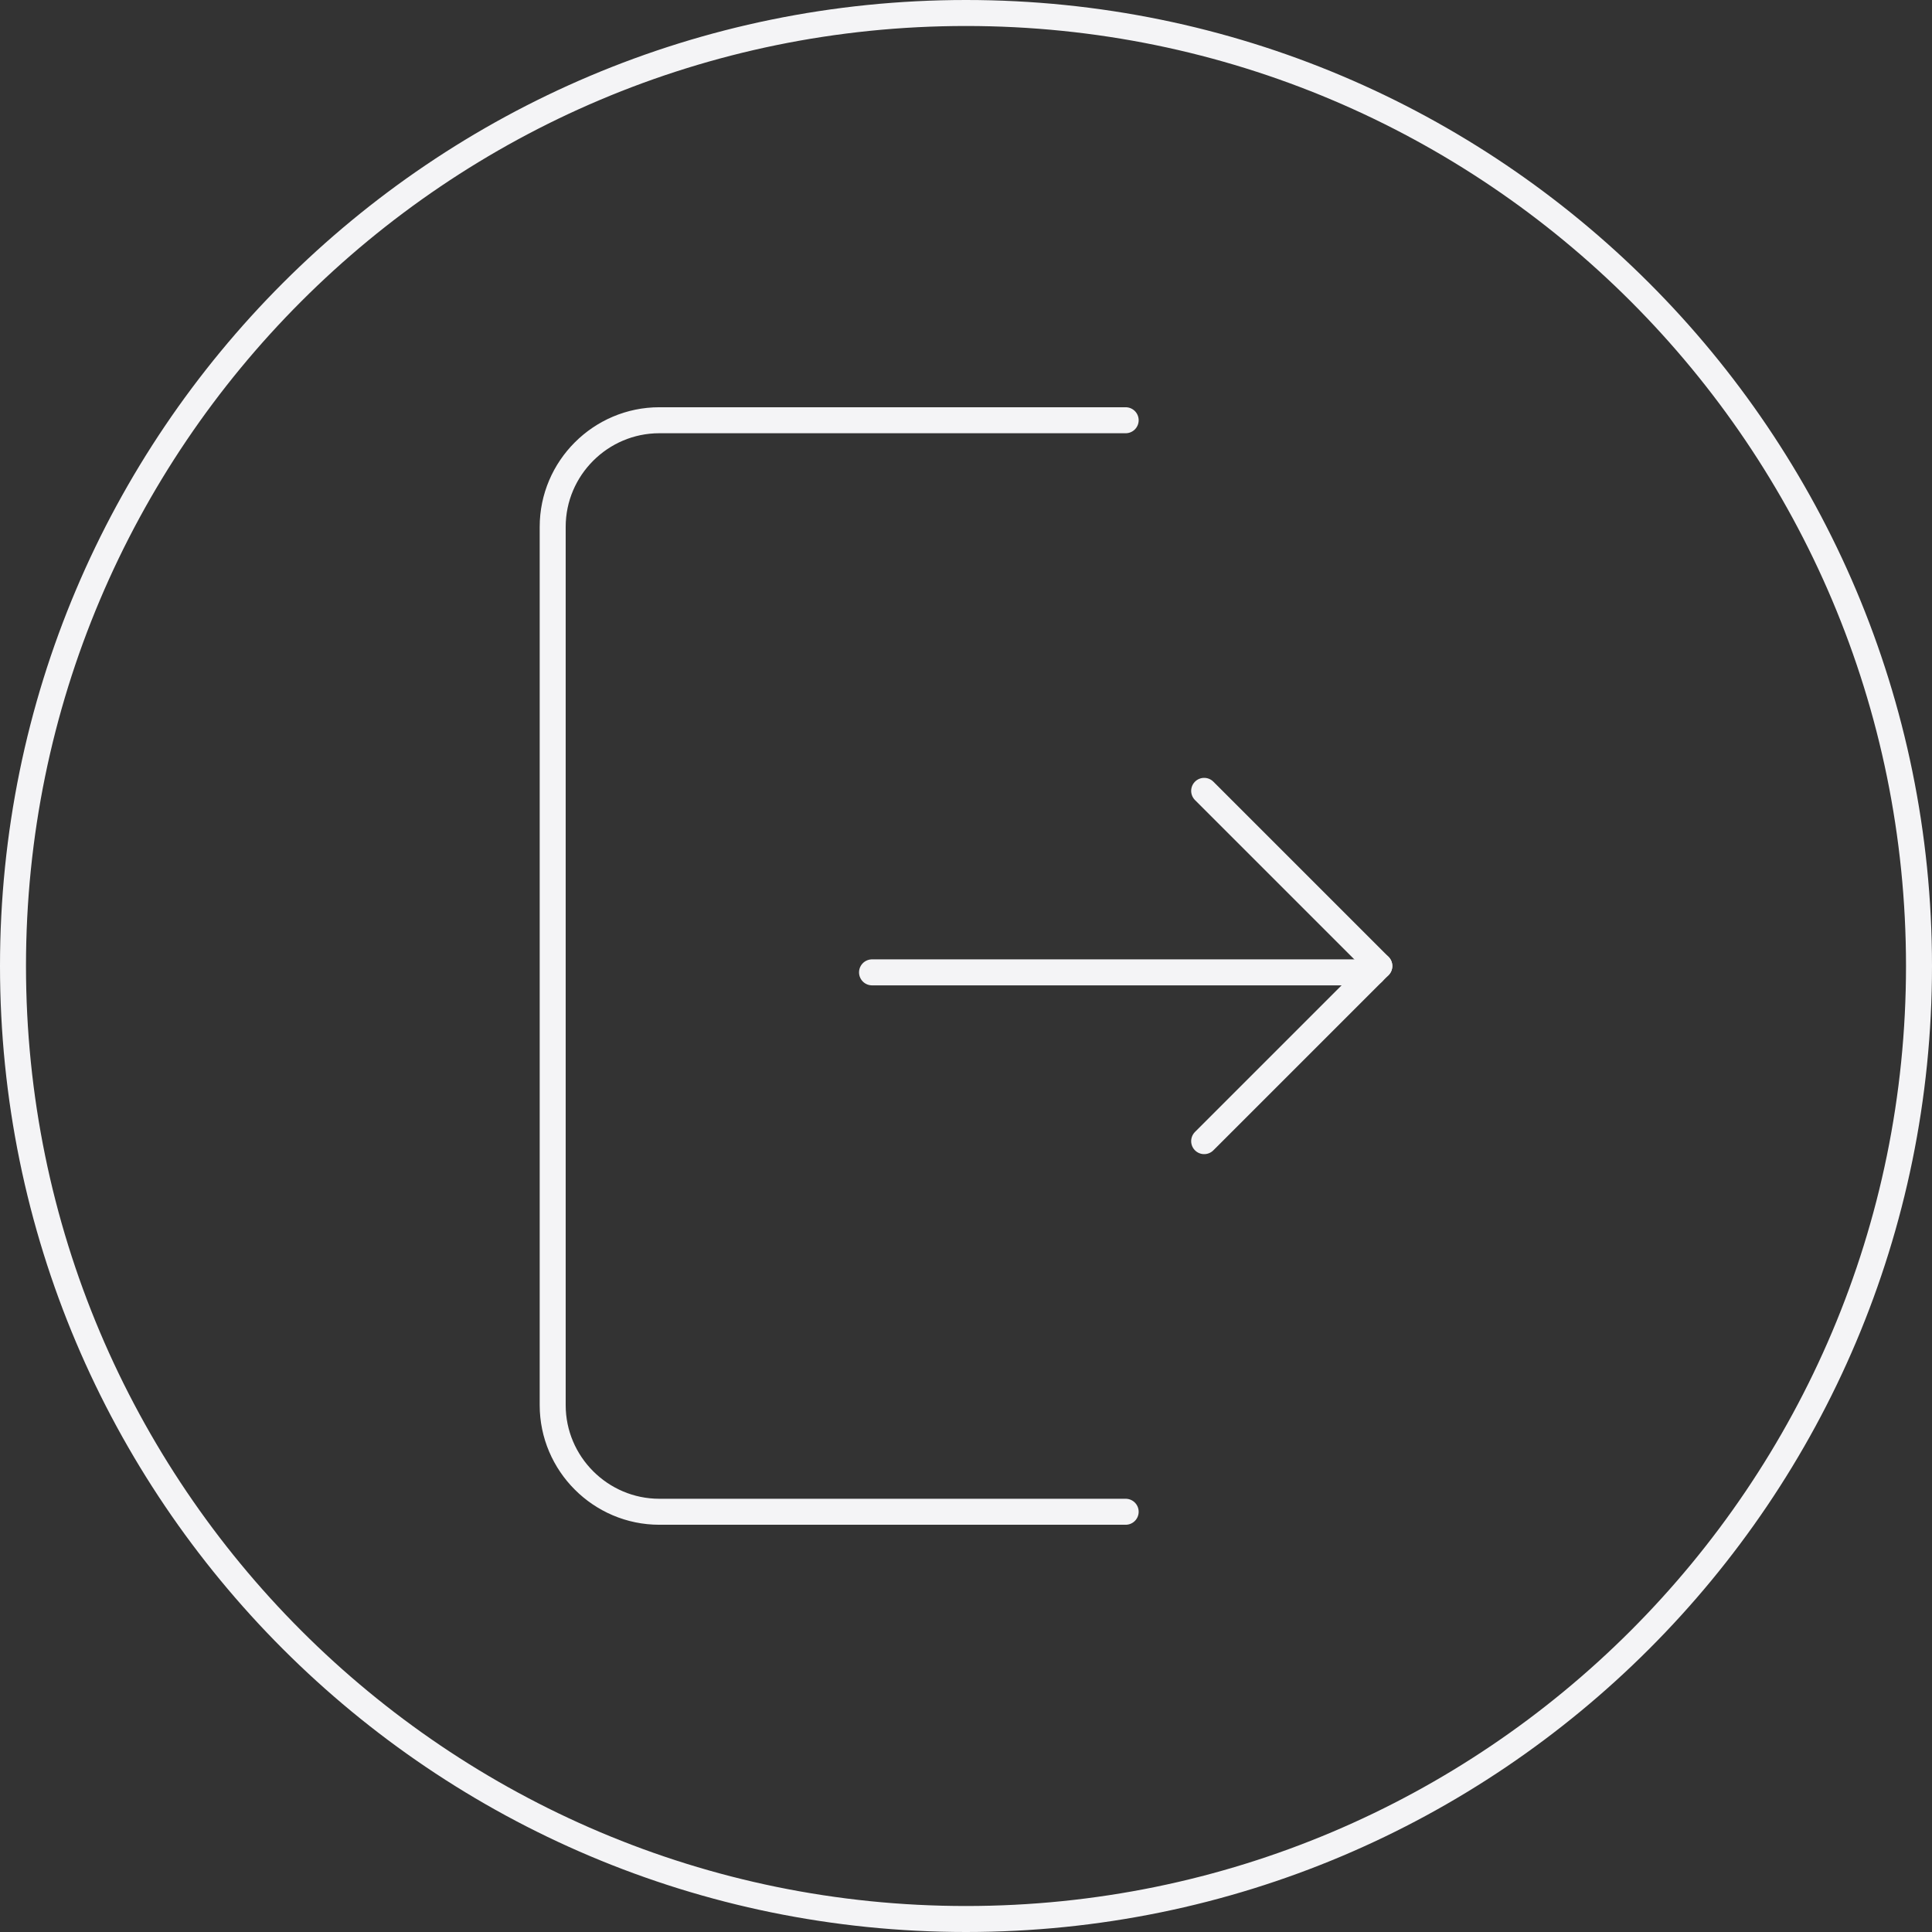<?xml version="1.0" encoding="utf-8"?>
<!-- Generator: Adobe Illustrator 16.0.0, SVG Export Plug-In . SVG Version: 6.00 Build 0)  -->
<!DOCTYPE svg PUBLIC "-//W3C//DTD SVG 1.1//EN" "http://www.w3.org/Graphics/SVG/1.1/DTD/svg11.dtd">
<svg version="1.1" id="圖層_1" xmlns="http://www.w3.org/2000/svg" xmlns:xlink="http://www.w3.org/1999/xlink" x="0px" y="0px"
	 width="111.5px" height="111.5px" viewBox="0 0 111.5 111.5" enable-background="new 0 0 111.5 111.5" xml:space="preserve">
<rect x="0" y="0" width="111.5" height="111.5" fill="#333333" stroke="none"/>
<g>
	<path fill="none" stroke="#F4F4F6" stroke-width="1.5" stroke-linecap="round" stroke-miterlimit="10" d="M55.75,110.75
		L55.75,110.75c-30.376,0-55-24.625-55-55l0,0c0-30.375,24.624-55,55-55l0,0c30.376,0,55,24.625,55,55l0,0
		C110.75,86.125,86.126,110.75,55.75,110.75z"/>
	<g>
		<g>
			<path fill="none" stroke="#F4F4F6" stroke-width="1.5" stroke-linecap="round" stroke-miterlimit="10" d="M64.965,87.247H38.05
				c-3.385,0-6.153-2.769-6.153-6.152V30.405c0-3.384,2.769-6.152,6.153-6.152h26.915"/>
			<g>
				
					<line fill="none" stroke="#F4F4F6" stroke-width="1.5" stroke-linecap="round" stroke-miterlimit="10" x1="50.327" y1="56.117" x2="79.236" y2="56.117"/>
				
					<line fill="none" stroke="#F4F4F6" stroke-width="1.5" stroke-linecap="round" stroke-miterlimit="10" x1="69.495" y1="45.642" x2="79.604" y2="55.75"/>
				
					<line fill="none" stroke="#F4F4F6" stroke-width="1.5" stroke-linecap="round" stroke-miterlimit="10" x1="69.495" y1="65.858" x2="79.604" y2="55.75"/>
			</g>
		</g>
	</g>
</g>
</svg>
